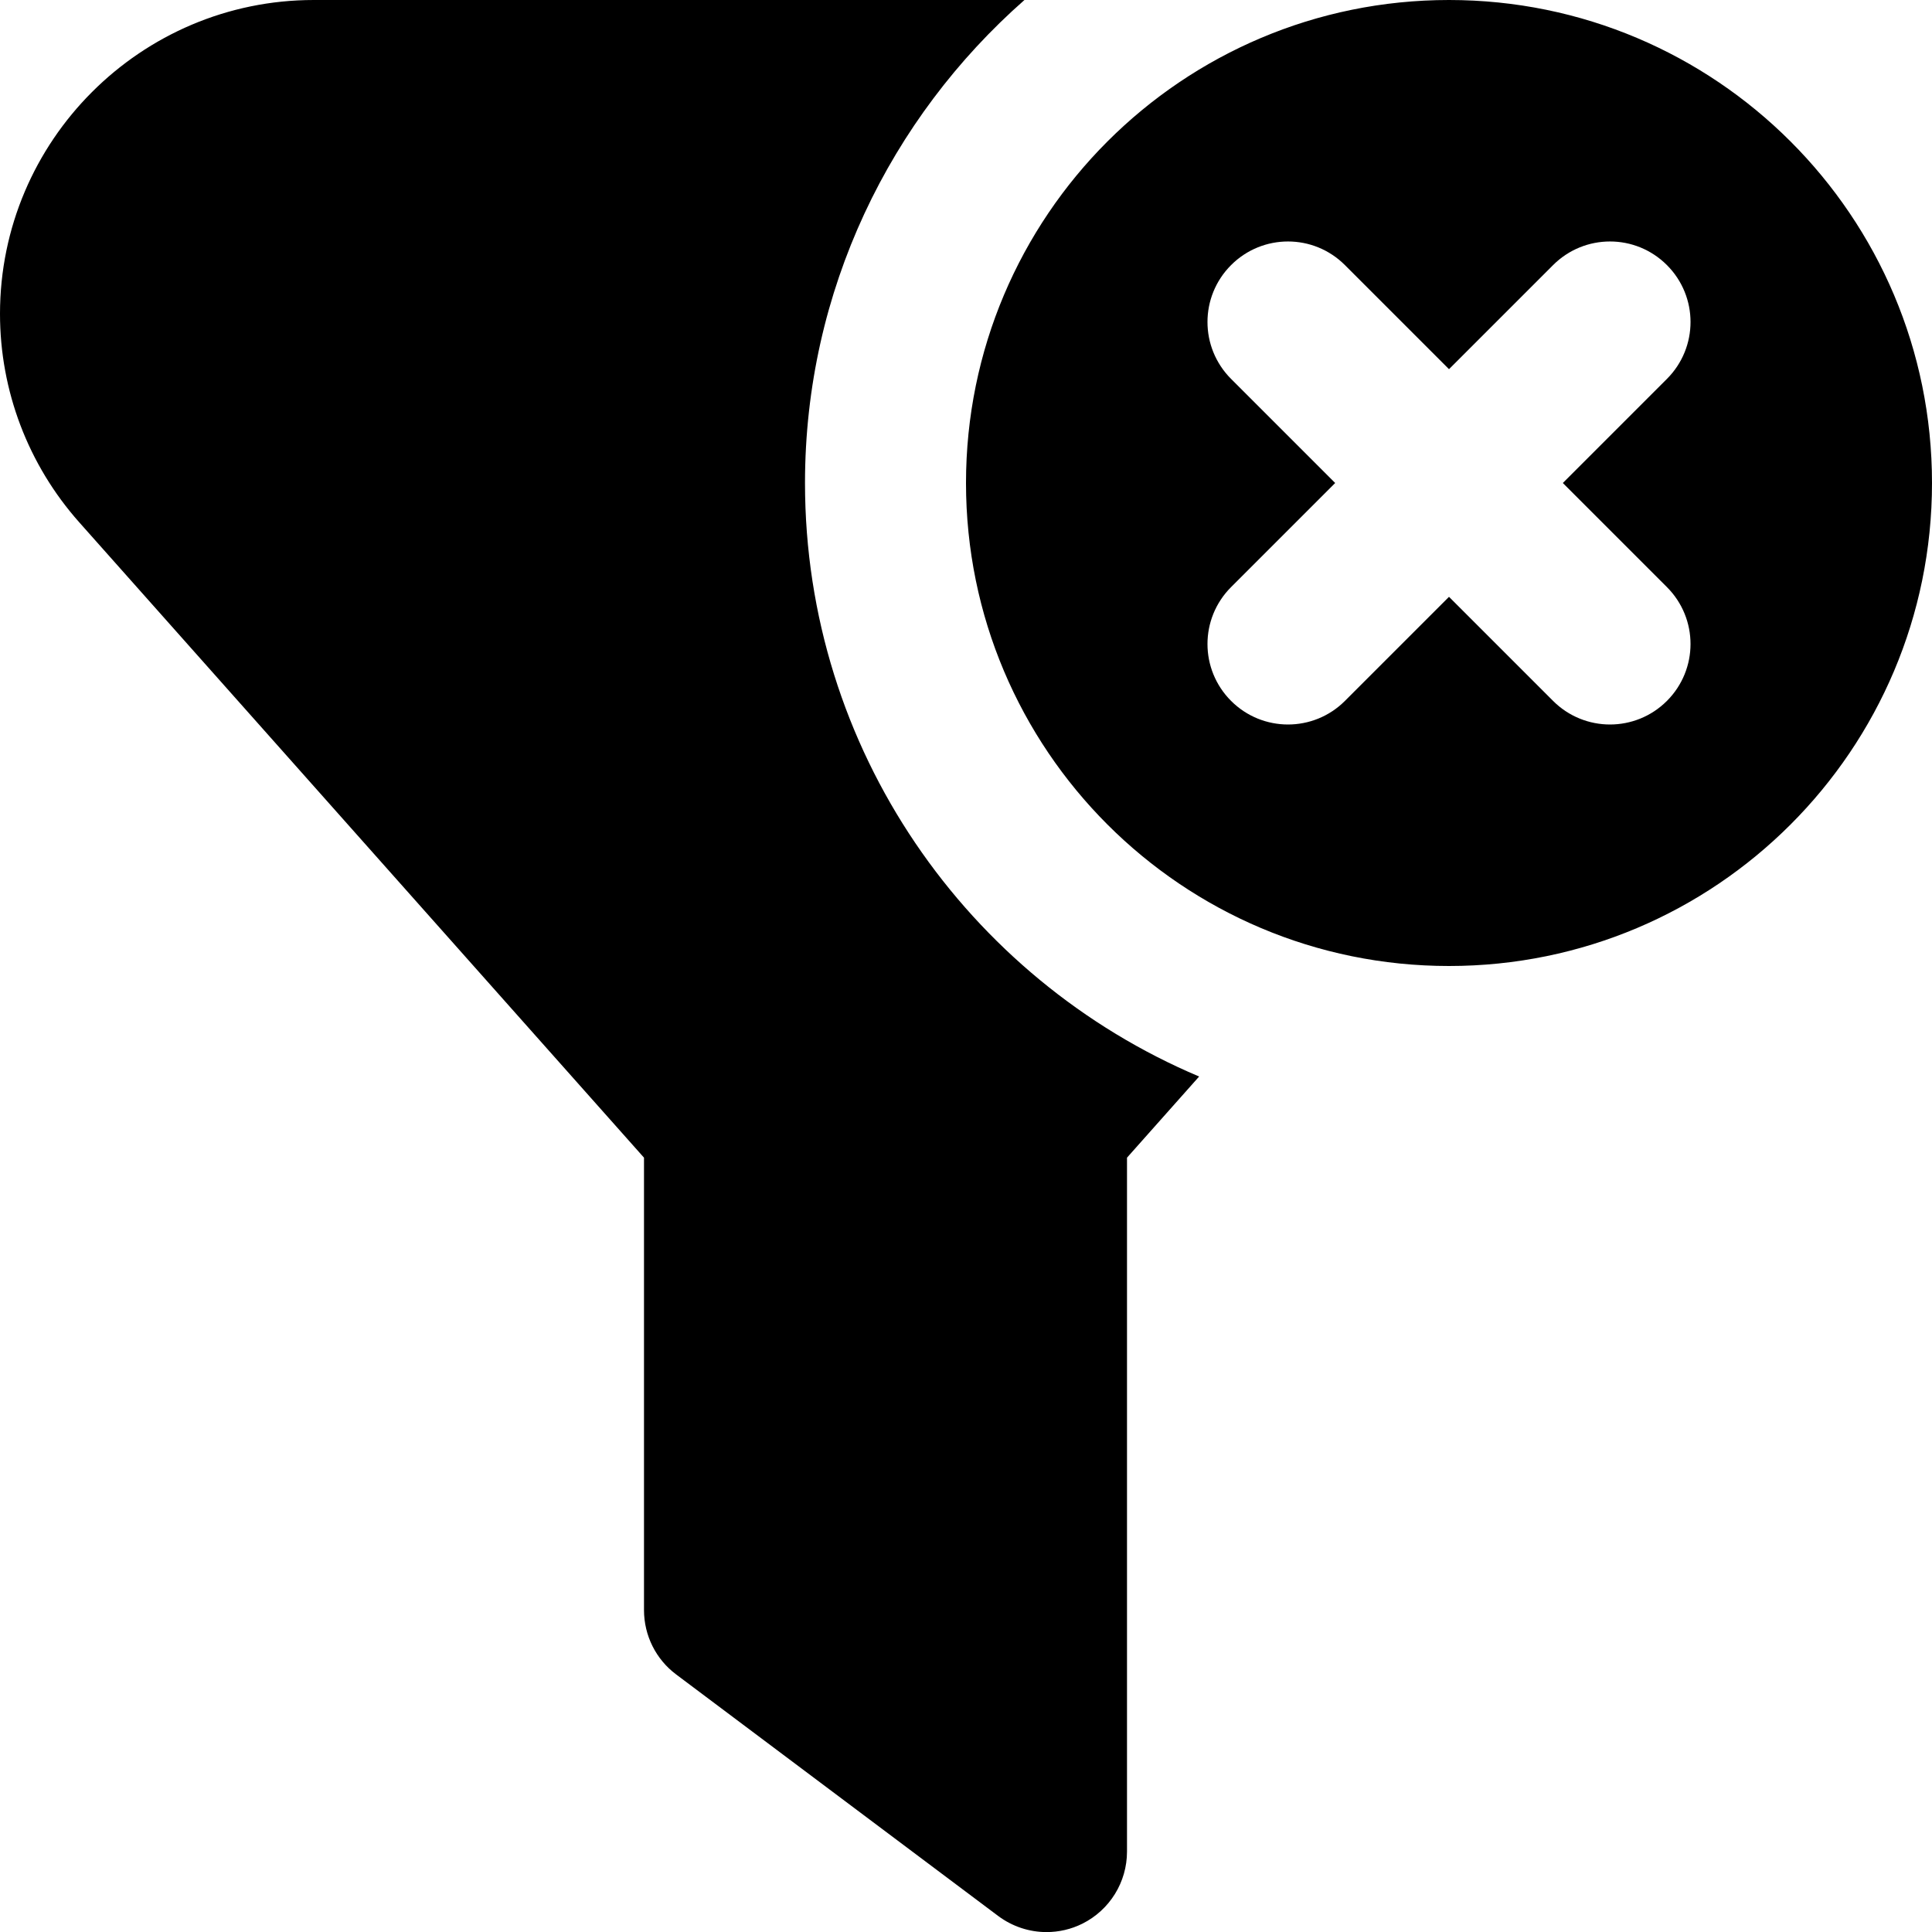 <?xml version="1.0" encoding="UTF-8"?>
<svg xmlns="http://www.w3.org/2000/svg" id="Layer_1" data-name="Layer 1" viewBox="0 0 24 24">
  <path d="m18,0c-3.314,0-6,2.686-6,6s2.686,6,6,6,6-2.686,6-6S21.314,0,18,0Zm2.707,7.293c.391.391.391,1.023,0,1.414-.195.195-.451.293-.707.293s-.512-.098-.707-.293l-1.293-1.293-1.293,1.293c-.195.195-.451.293-.707.293s-.512-.098-.707-.293c-.391-.391-.391-1.023,0-1.414l1.293-1.293-1.293-1.293c-.391-.391-.391-1.023,0-1.414s1.023-.391,1.414,0l1.293,1.293,1.293-1.293c.391-.391,1.023-.391,1.414,0s.391,1.023,0,1.414l-1.293,1.293,1.293,1.293Zm-5.811,6.08l-.896,1.008v8.62c0,.379-.214.725-.553.895-.142.071-.295.105-.447.105-.212,0-.423-.068-.6-.2l-4-3c-.252-.188-.4-.485-.4-.8v-5.62L.984,6.488c-.635-.715-.984-1.634-.984-2.59C0,1.749,1.749,0,3.898,0h8.828c-1.667,1.467-2.726,3.61-2.726,6,0,3.311,2.022,6.158,4.896,7.373Z"/>
</svg>
